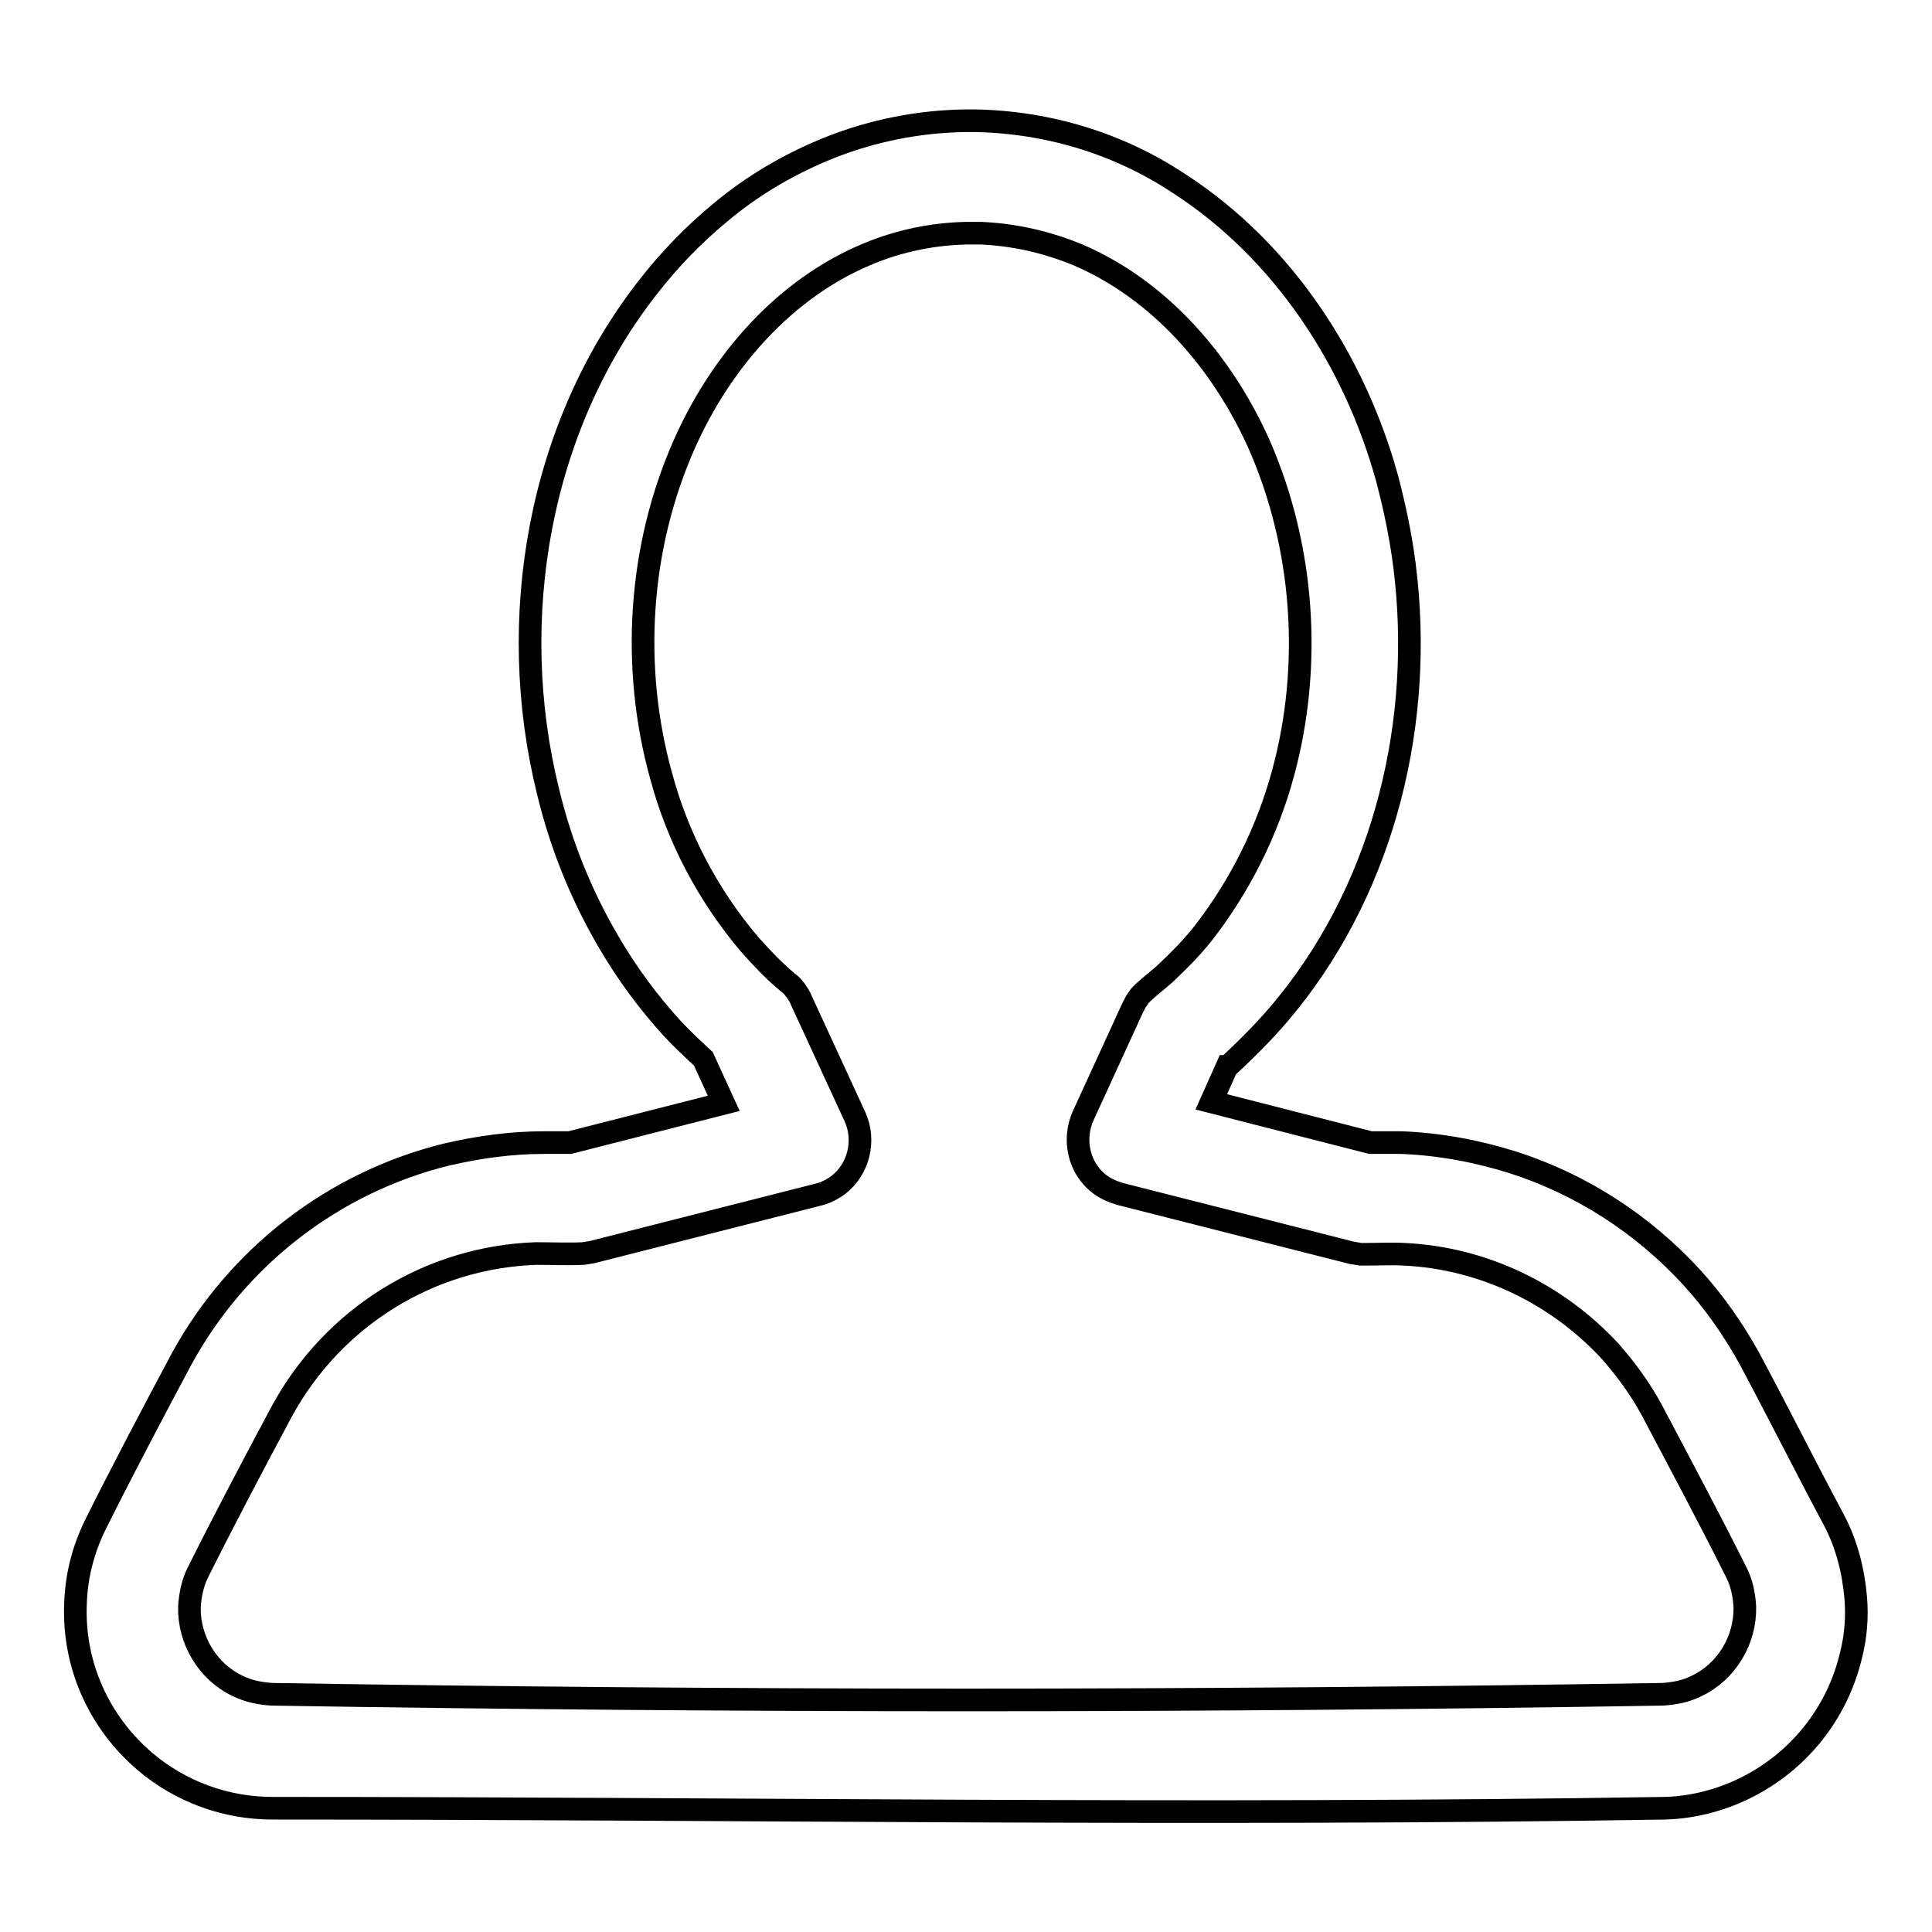 <?xml version="1.0" encoding="utf-8"?>
<!-- Svg Vector Icons : http://www.onlinewebfonts.com/icon -->
<!DOCTYPE svg PUBLIC "-//W3C//DTD SVG 1.1//EN" "http://www.w3.org/Graphics/SVG/1.1/DTD/svg11.dtd">
<svg version="1.1" xmlns="http://www.w3.org/2000/svg" xmlns:xlink="http://www.w3.org/1999/xlink" x="0px" y="0px" viewBox="0 0 256 256" enable-background="new 0 0 256 256" xml:space="preserve">
<g> <path stroke-width="3" fill-opacity="0" stroke="#000000"  d="M129.3,16c9.6,0.2,18.9,3,26.9,8.3c13.8,8.9,23.3,23.5,27.6,39.1c1,3.8,1.8,7.6,2.3,11.5 c2.6,20.4-2.5,42-15.5,58.1c-2.4,3-5.1,5.7-7.9,8.3l-0.1,0l-2.1,4.7l21.1,5.4c1.4,0,2.7,0,4.1,0c5,0.2,9.9,1.1,14.7,2.6 c9.1,2.9,17.3,8.2,23.8,15.3c3,3.3,5.5,6.9,7.6,10.7c3.8,7.1,7.4,14.3,11.2,21.4c1.7,3.2,2.6,6.8,2.9,10.4c0.2,2.5,0,5-0.6,7.4 c-1.8,7.8-7,14.3-14.2,17.8c-3.3,1.6-6.9,2.5-10.5,2.6c-61.5,1-123,0-184.5,0c-6.2,0-12.2-2.2-16.9-6.2c-6.1-5.2-9.5-12.8-9.2-20.8 c0.1-3.7,1-7.2,2.6-10.5c3.7-7.4,7.6-14.8,11.5-22.1c7.4-13.5,20.1-23.3,35-27c4.3-1,8.6-1.6,13-1.6h3.4l20.4-5.2l-2.7-5.9 c-1.4-1.3-2.8-2.6-4.1-4c-3.2-3.5-6-7.3-8.4-11.4c-3.7-6.3-6.4-13-8.1-20.1C67,82.1,71.3,56.6,85.9,38c2.8-3.6,6-6.9,9.5-9.8 c4.4-3.7,9.4-6.6,14.7-8.7c5.6-2.2,11.6-3.4,17.7-3.5H129.3z M128,30.9c-4.4,0.1-8.8,1-12.9,2.7c-11.2,4.6-19.6,14.4-24.4,25.2 c-6.1,13.7-7.1,29.6-3.1,44c2.2,8.2,6.2,15.8,11.7,22.3c1.6,1.8,3.2,3.5,5,5l0.6,0.5c0.2,0.2,0.3,0.4,0.5,0.6 c0.4,0.6,0.5,0.7,0.8,1.4l7.1,15.4c1.4,3.1,0.5,6.9-2.2,9c-0.8,0.6-1.8,1.1-2.7,1.3l-29.9,7.6c-0.6,0.1-0.6,0.1-1.2,0.2 c-2.1,0.1-4.2,0-6.3,0c-14.1,0.5-26.8,8.4-33.6,20.8c-3.8,7.1-7.6,14.3-11.2,21.5c-0.7,1.4-1,3-1.1,4.5c-0.1,4.4,2.4,8.6,6.4,10.5 c1.4,0.7,3,1,4.5,1.1c61.4,1,122.9,1,184.3,0c1.6-0.1,3.1-0.4,4.5-1.1c4-1.9,6.5-6.1,6.4-10.5c-0.1-1.6-0.4-3.1-1.1-4.5 c-3.6-7.2-7.4-14.3-11.2-21.5c-1.5-2.8-3.4-5.4-5.5-7.8c-7.1-7.7-16.9-12.4-27.3-12.9c-1.7-0.1-3.5,0-5.2,0l-0.6,0 c-0.6-0.1-0.6-0.1-1.2-0.2l-30.7-7.8c-1-0.3-1.9-0.7-2.7-1.3c-2.1-1.6-3.1-4.2-2.8-6.8c0.1-0.8,0.3-1.5,0.6-2.2l6.6-14.4 c0.3-0.5,0.3-0.7,0.7-1.2c0.3-0.5,0.5-0.6,0.9-1c0.9-0.8,1.8-1.5,2.7-2.3c1.8-1.7,3.5-3.4,5-5.3c4.9-6.3,8.5-13.5,10.6-21.2 c3.9-14.3,2.8-30.1-3.2-43.7c-4.8-10.7-13-20.3-23.9-25c-4.1-1.7-8.4-2.7-12.9-2.9L128,30.9L128,30.9z"/></g>
</svg>